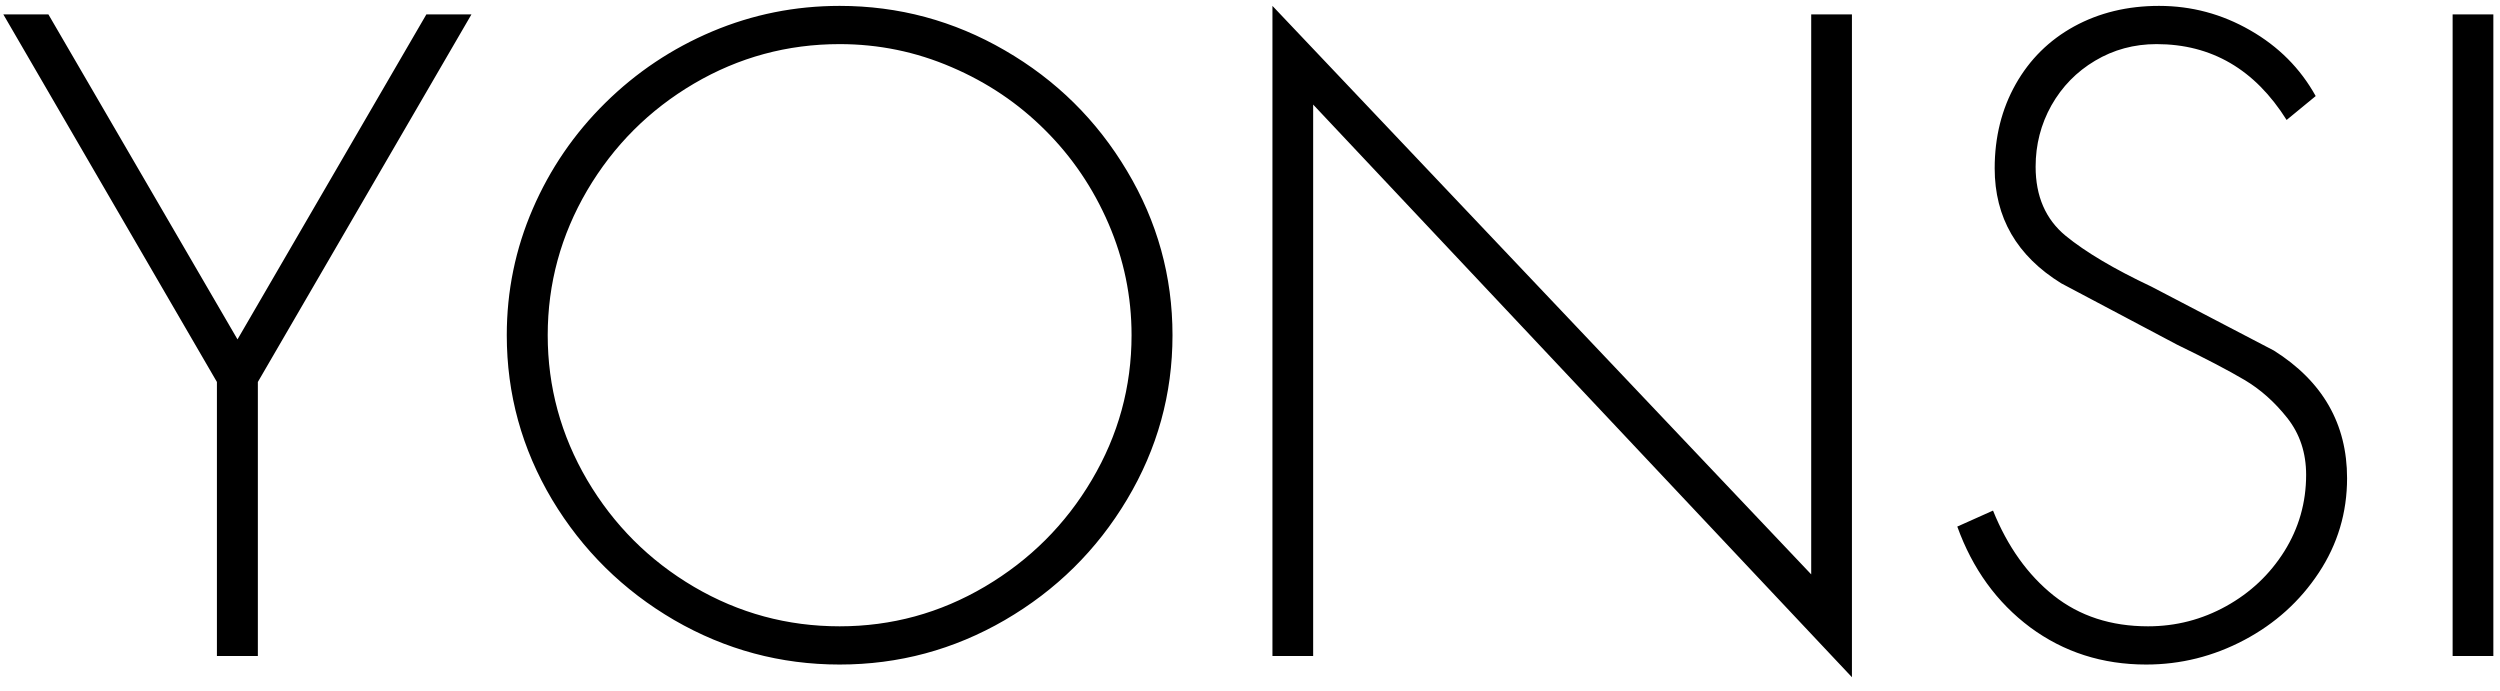 <?xml version="1.0" encoding="UTF-8"?> <svg xmlns="http://www.w3.org/2000/svg" width="141" height="39" viewBox="0 0 141 39" fill="none"> <path d="M12.234 21.543L0.188 0.812H2.73L13.395 19.141L24.047 0.812H26.59L14.543 21.543V37H12.234V21.543ZM47.355 0.332C50.684 0.332 53.789 1.168 56.672 2.84C59.562 4.512 61.859 6.777 63.562 9.637C65.273 12.496 66.129 15.586 66.129 18.906C66.129 22.227 65.273 25.316 63.562 28.176C61.859 31.027 59.562 33.293 56.672 34.973C53.789 36.645 50.684 37.48 47.355 37.48C44.027 37.48 40.918 36.645 38.027 34.973C35.145 33.293 32.848 31.027 31.137 28.176C29.434 25.316 28.582 22.227 28.582 18.906C28.582 16.414 29.07 14.039 30.047 11.781C31.023 9.523 32.387 7.531 34.137 5.805C35.887 4.078 37.898 2.734 40.172 1.773C42.453 0.812 44.848 0.332 47.355 0.332ZM47.355 2.488C44.41 2.488 41.672 3.23 39.141 4.715C36.617 6.199 34.609 8.207 33.117 10.738C31.633 13.27 30.891 15.992 30.891 18.906C30.891 21.82 31.633 24.543 33.117 27.074C34.609 29.605 36.617 31.613 39.141 33.098C41.672 34.582 44.41 35.324 47.355 35.324C50.285 35.324 53.016 34.578 55.547 33.086C58.086 31.586 60.098 29.578 61.582 27.062C63.074 24.539 63.82 21.82 63.82 18.906C63.82 16.719 63.387 14.621 62.52 12.613C61.652 10.605 60.461 8.848 58.945 7.34C57.438 5.832 55.68 4.648 53.672 3.789C51.664 2.922 49.559 2.488 47.355 2.488ZM104.449 0.812V38.195L74.062 5.898V37H71.766V0.332L102.152 32.395V0.812H104.449ZM130.605 5.418L128.965 6.766C127.176 3.914 124.73 2.488 121.629 2.488C120.363 2.488 119.207 2.801 118.16 3.426C117.121 4.043 116.301 4.883 115.699 5.945C115.105 7.008 114.809 8.16 114.809 9.402C114.809 11.066 115.371 12.363 116.496 13.293C117.621 14.215 119.234 15.172 121.336 16.164L128.25 19.773C131 21.508 132.375 23.906 132.375 26.969C132.375 28.914 131.844 30.691 130.781 32.301C129.719 33.91 128.316 35.176 126.574 36.098C124.832 37.02 122.988 37.48 121.043 37.48C118.574 37.48 116.395 36.781 114.504 35.383C112.621 33.977 111.25 32.082 110.391 29.699L112.406 28.797C113.227 30.828 114.367 32.426 115.828 33.59C117.289 34.746 119.062 35.324 121.148 35.324C122.719 35.324 124.188 34.945 125.555 34.188C126.922 33.43 128.016 32.398 128.836 31.094C129.656 29.781 130.066 28.344 130.066 26.781C130.066 25.539 129.711 24.469 129 23.57C128.289 22.672 127.484 21.957 126.586 21.426C125.688 20.895 124.418 20.23 122.777 19.434L116.25 15.977C113.75 14.43 112.5 12.27 112.5 9.496C112.5 7.73 112.895 6.148 113.684 4.75C114.473 3.352 115.57 2.266 116.977 1.492C118.391 0.719 119.988 0.332 121.77 0.332C123.598 0.332 125.309 0.789 126.902 1.703C128.504 2.617 129.738 3.855 130.605 5.418ZM140.625 0.812V37H138.328V0.812H140.625Z" fill="black"></path> </svg> 